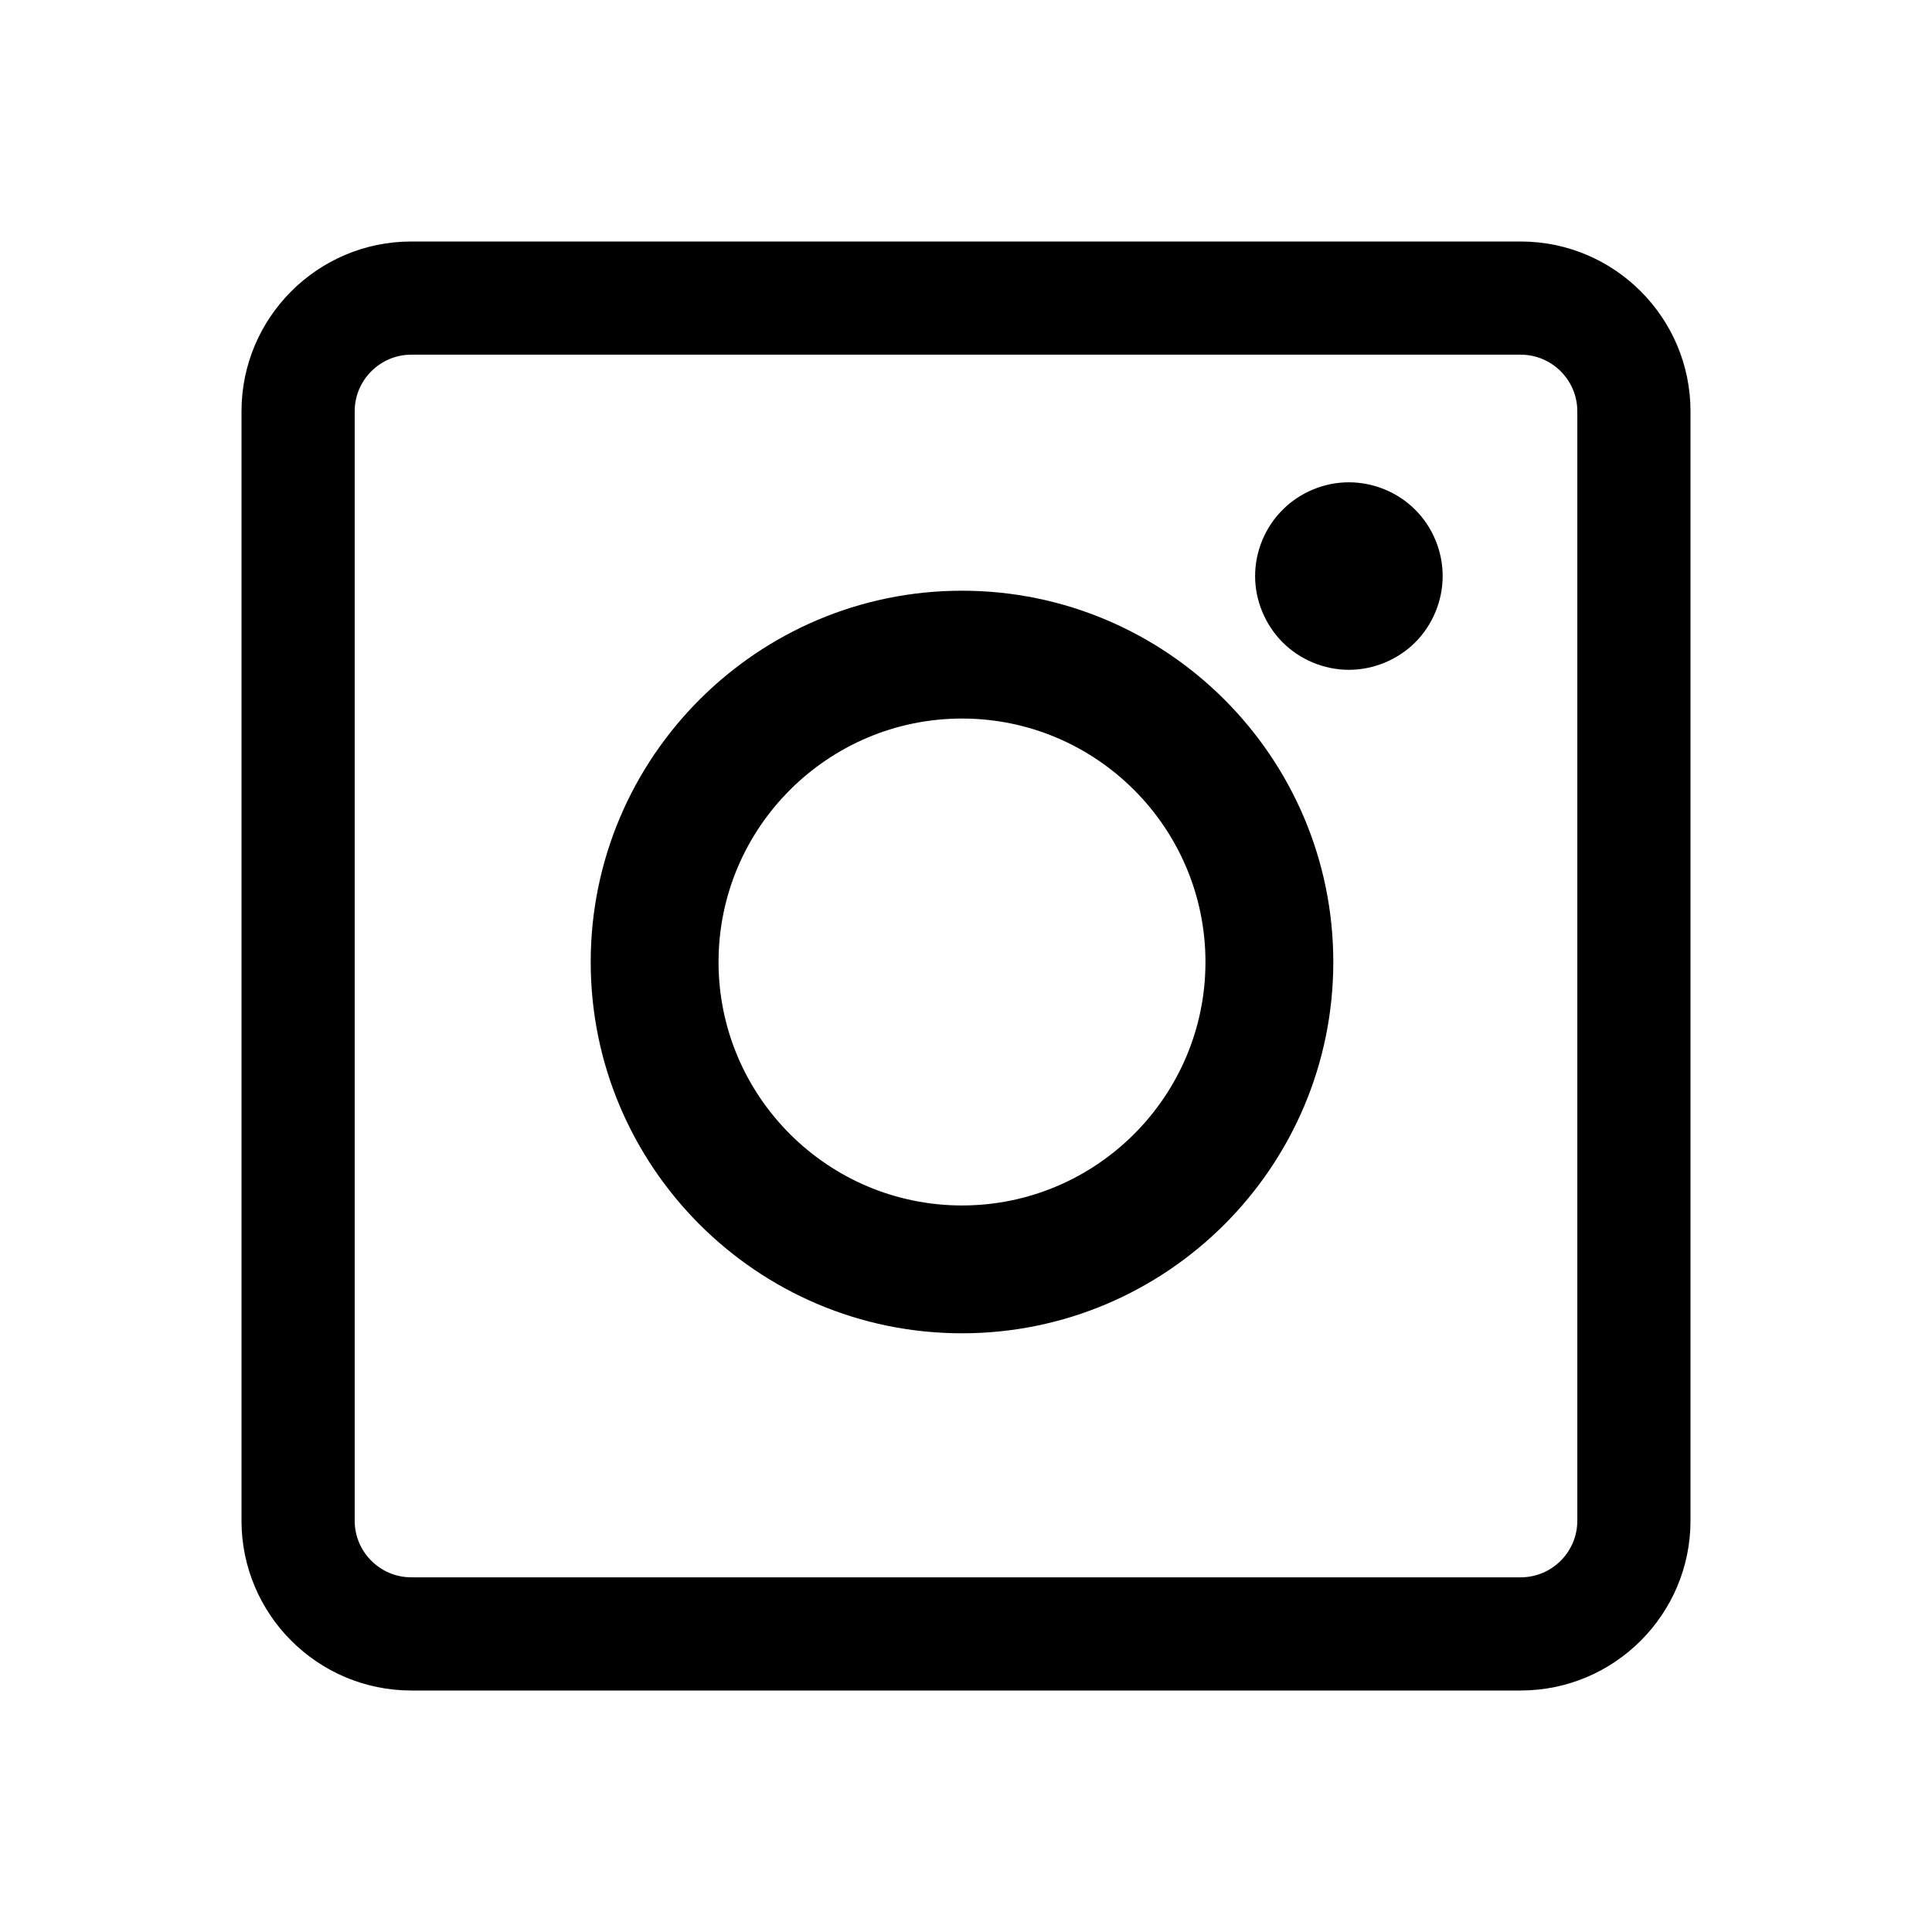 <svg width="36" height="36" viewBox="0 0 36 36" fill="none" xmlns="http://www.w3.org/2000/svg">
<g id="instagram">
<path id="Shape" fill-rule="evenodd" clip-rule="evenodd" d="M31.5 7.664V28.336C31.5 30.081 30.081 31.5 28.336 31.5H7.664C5.919 31.5 4.5 30.081 4.5 28.336V7.664C4.5 5.919 5.919 4.5 7.664 4.5H28.336C30.081 4.5 31.5 5.919 31.5 7.664ZM29.391 7.664C29.391 7.083 28.918 6.609 28.336 6.609H7.664C7.083 6.609 6.609 7.083 6.609 7.664V28.336C6.609 28.918 7.083 29.391 7.664 29.391H28.336C28.918 29.391 29.391 28.918 29.391 28.336V7.664ZM11.007 17.926C11.007 14.111 14.11 11.007 17.925 11.007C21.741 11.007 24.844 14.111 24.844 17.926C24.844 21.741 21.741 24.844 17.925 24.844C14.11 24.844 11.007 21.741 11.007 17.926ZM13.389 17.926C13.389 20.427 15.425 22.462 17.926 22.462C20.427 22.462 22.462 20.427 22.462 17.926C22.462 15.424 20.427 13.389 17.926 13.389C15.425 13.389 13.389 15.424 13.389 17.926ZM23.901 9.498C24.225 9.173 24.675 8.987 25.134 8.987C25.595 8.987 26.046 9.173 26.37 9.498C26.696 9.822 26.882 10.273 26.882 10.734C26.882 11.193 26.696 11.644 26.37 11.97C26.045 12.294 25.595 12.481 25.134 12.481C24.675 12.481 24.224 12.294 23.901 11.97C23.575 11.644 23.387 11.193 23.387 10.734C23.387 10.273 23.575 9.822 23.901 9.498Z" fill="black"/>
</g>
</svg>
